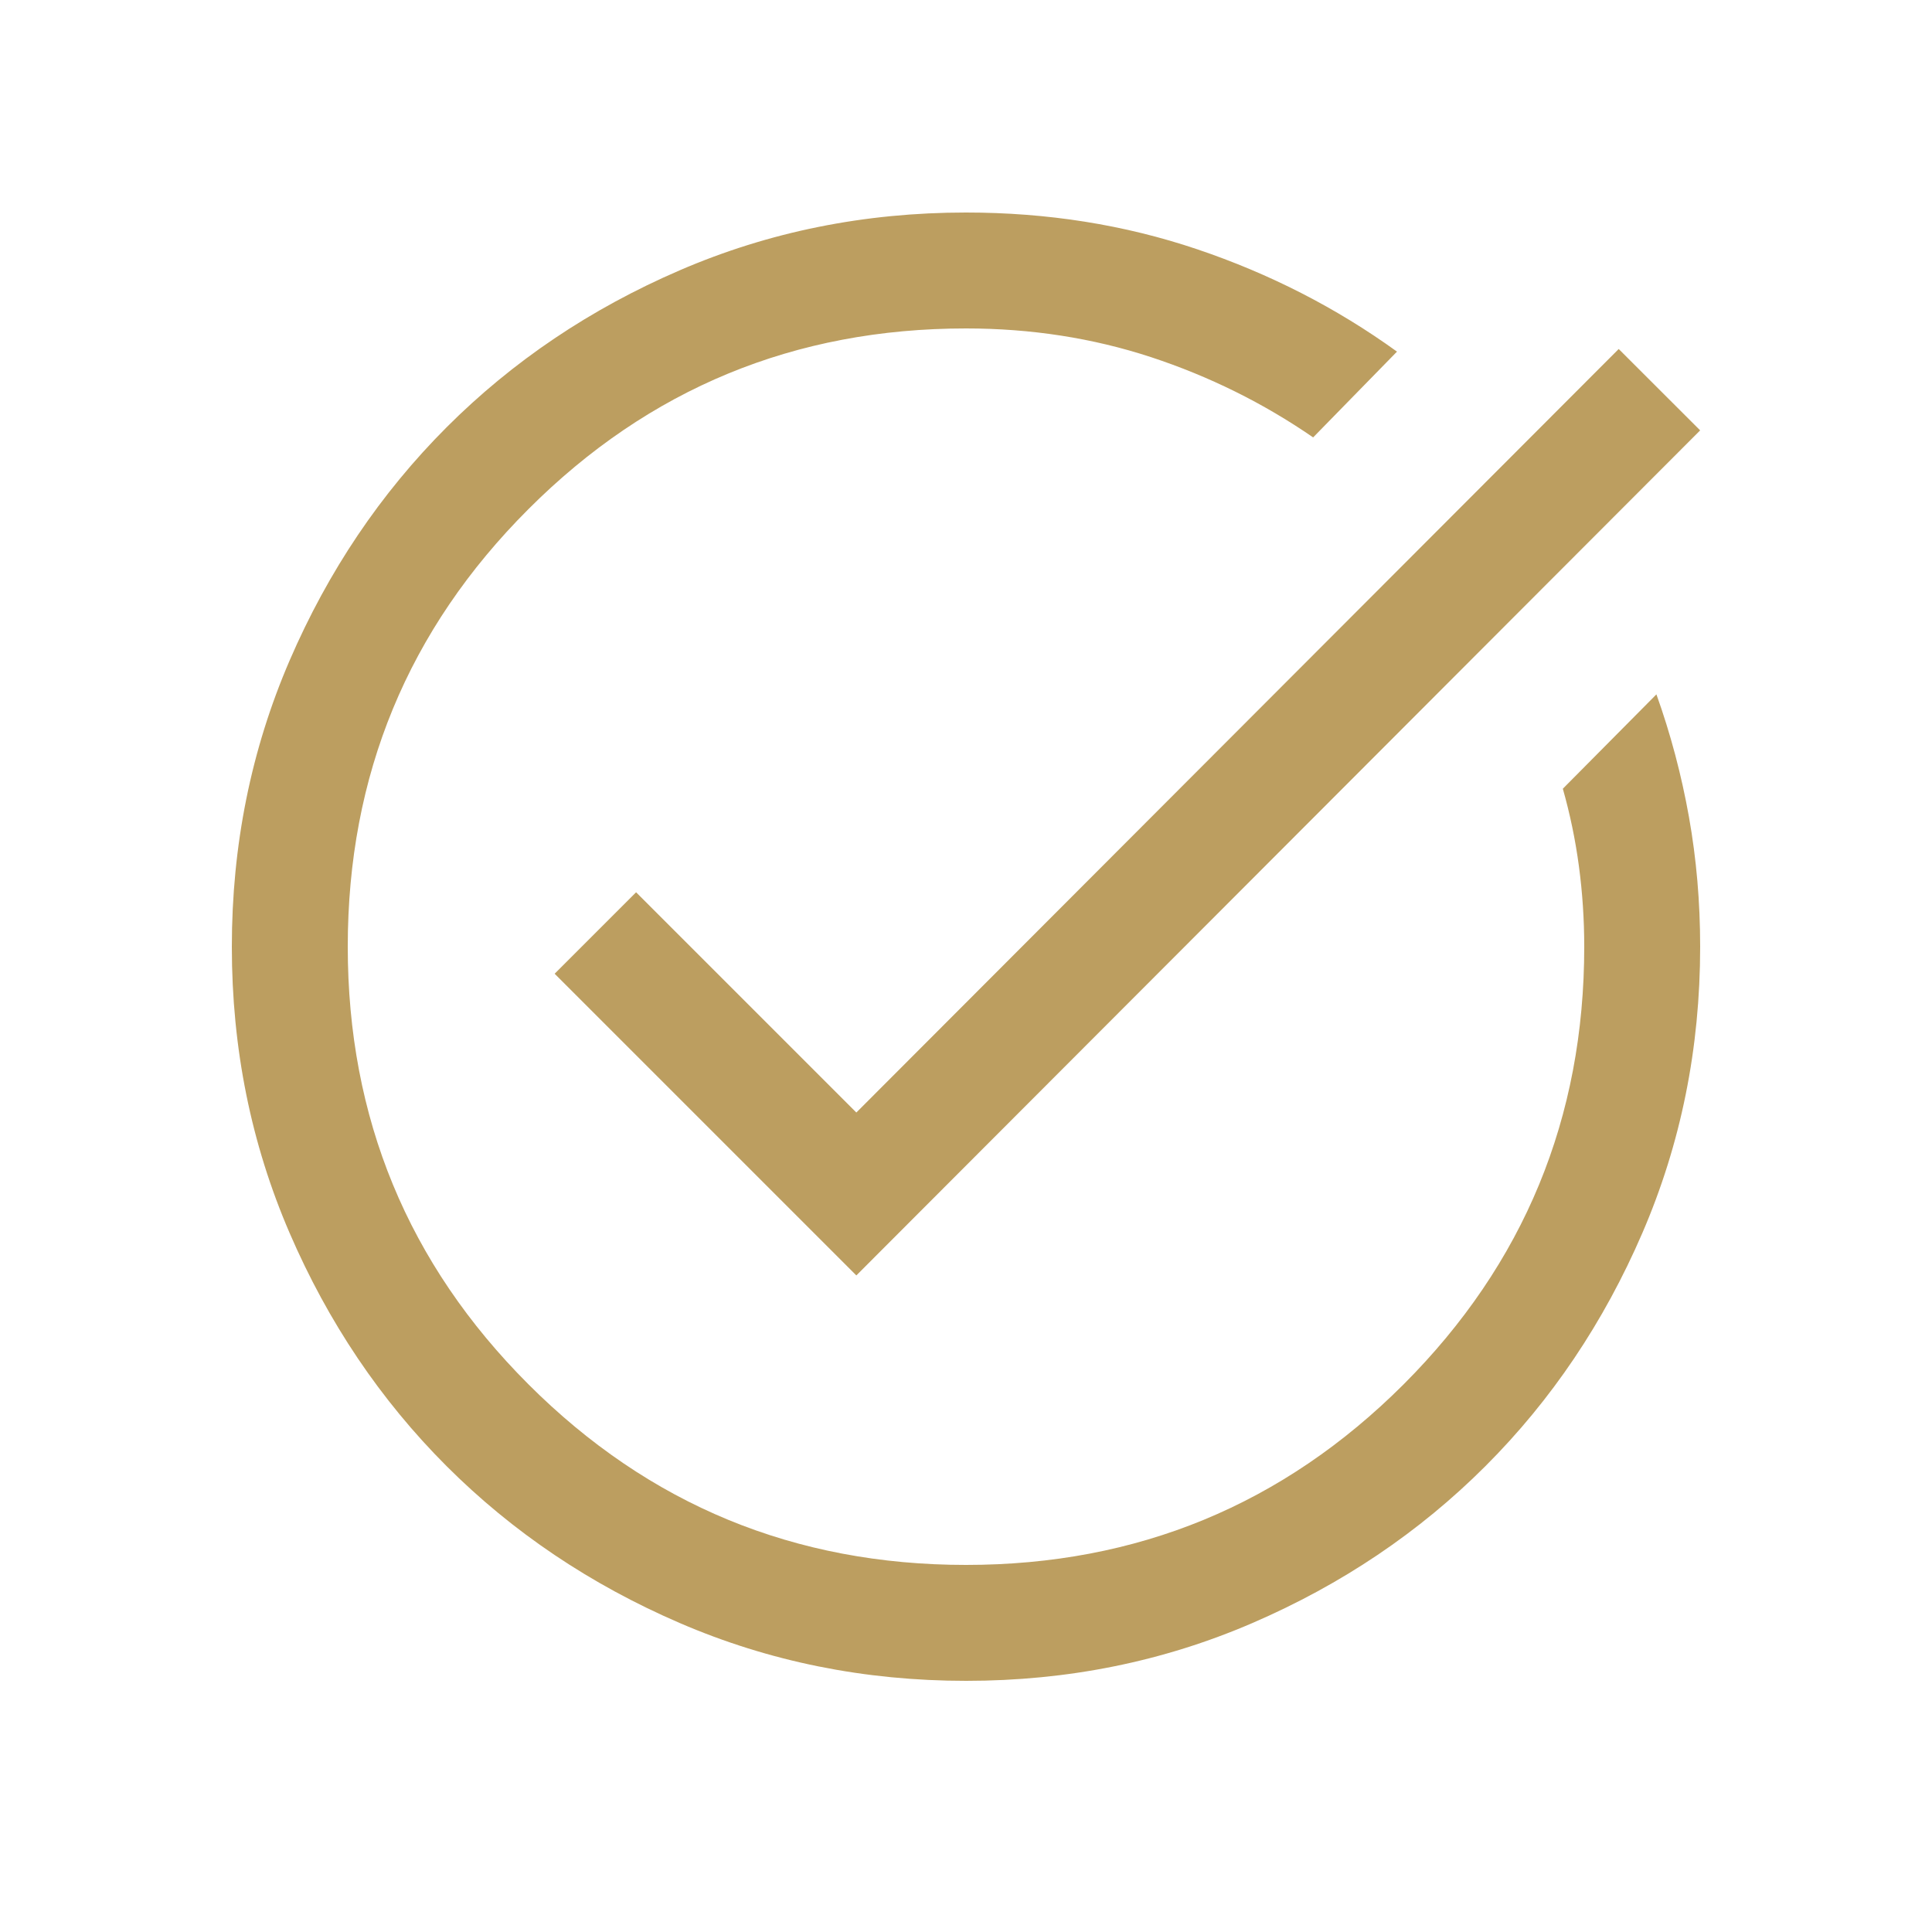 <svg width="25" height="25" viewBox="0 0 25 25" fill="none" xmlns="http://www.w3.org/2000/svg">
<path d="M12.502 21.75C11.188 21.75 9.953 21.501 8.796 21.002C7.64 20.503 6.635 19.827 5.779 18.972C4.924 18.117 4.247 17.112 3.748 15.956C3.249 14.8 3 13.566 3 12.252C3 10.938 3.249 9.703 3.748 8.546C4.247 7.39 4.924 6.385 5.779 5.529C6.634 4.674 7.639 3.997 8.795 3.498C9.951 2.999 11.186 2.75 12.5 2.75C13.553 2.75 14.55 2.908 15.49 3.225C16.43 3.542 17.292 3.983 18.077 4.55L16.992 5.66C16.346 5.215 15.646 4.869 14.893 4.621C14.139 4.374 13.341 4.25 12.5 4.25C10.283 4.25 8.396 5.029 6.838 6.588C5.279 8.146 4.5 10.033 4.5 12.25C4.5 14.467 5.279 16.354 6.838 17.913C8.396 19.471 10.283 20.25 12.5 20.25C14.717 20.25 16.604 19.471 18.163 17.913C19.721 16.354 20.5 14.467 20.5 12.25C20.5 11.899 20.477 11.551 20.431 11.208C20.385 10.864 20.315 10.53 20.223 10.206L21.434 8.985C21.618 9.499 21.758 10.028 21.855 10.571C21.952 11.115 22 11.674 22 12.25C22 13.564 21.751 14.799 21.252 15.955C20.753 17.111 20.077 18.116 19.222 18.971C18.367 19.826 17.362 20.503 16.206 21.002C15.05 21.501 13.816 21.75 12.502 21.75ZM11.081 16.504L7.177 12.6L8.231 11.546L11.081 14.396L20.946 4.516L22 5.569L11.081 16.504Z" fill="#BC9E60"/>
</svg>
